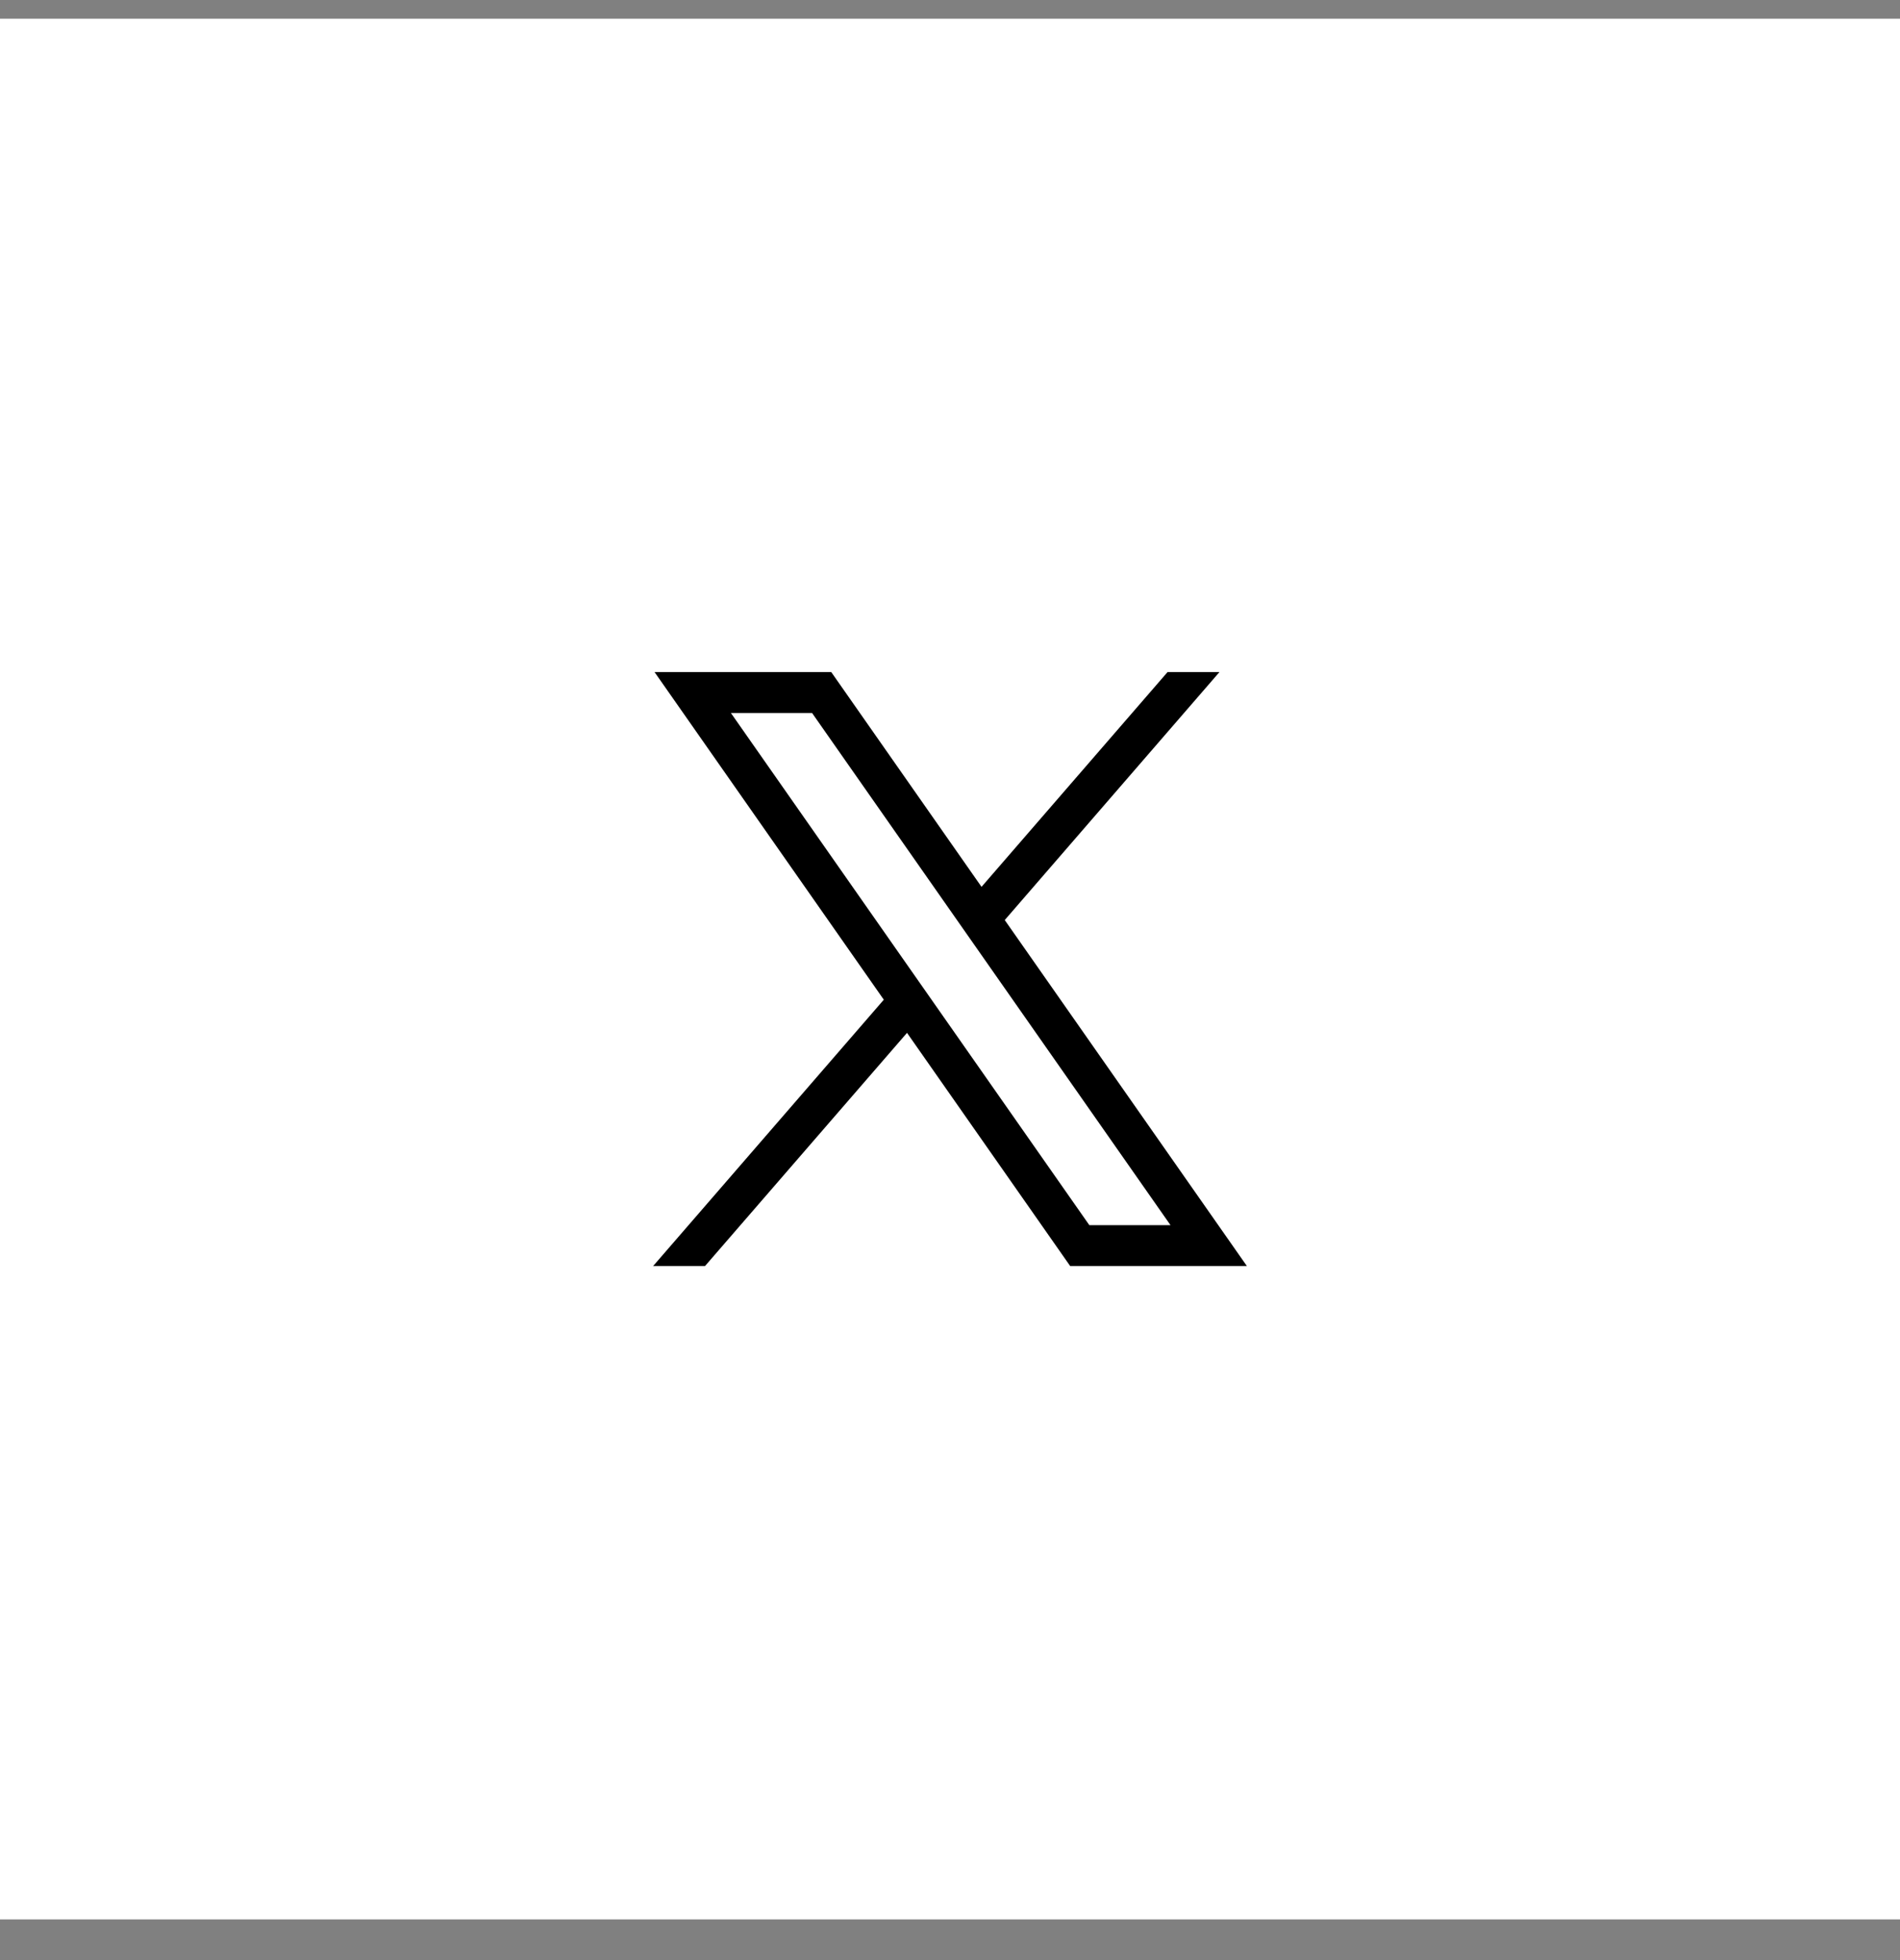 <svg width="32" height="33" viewBox="0 0 32 33" fill="none" xmlns="http://www.w3.org/2000/svg">
<rect x="0" y="0" width="32" height="33" fill="#808080" stroke="none"/>
<rect width="32" height="32" transform="translate(0 0.315)" fill="white"/>
<path d="M11.024 11.315L14.885 16.831L11 21.315H11.874L15.276 17.389L18.024 21.315H21L16.922 15.49L20.538 11.315H19.664L16.531 14.931L14 11.315H11.024ZM12.31 12.004H13.677L19.714 20.627H18.347L12.31 12.004Z" fill="black"/>
</svg>
